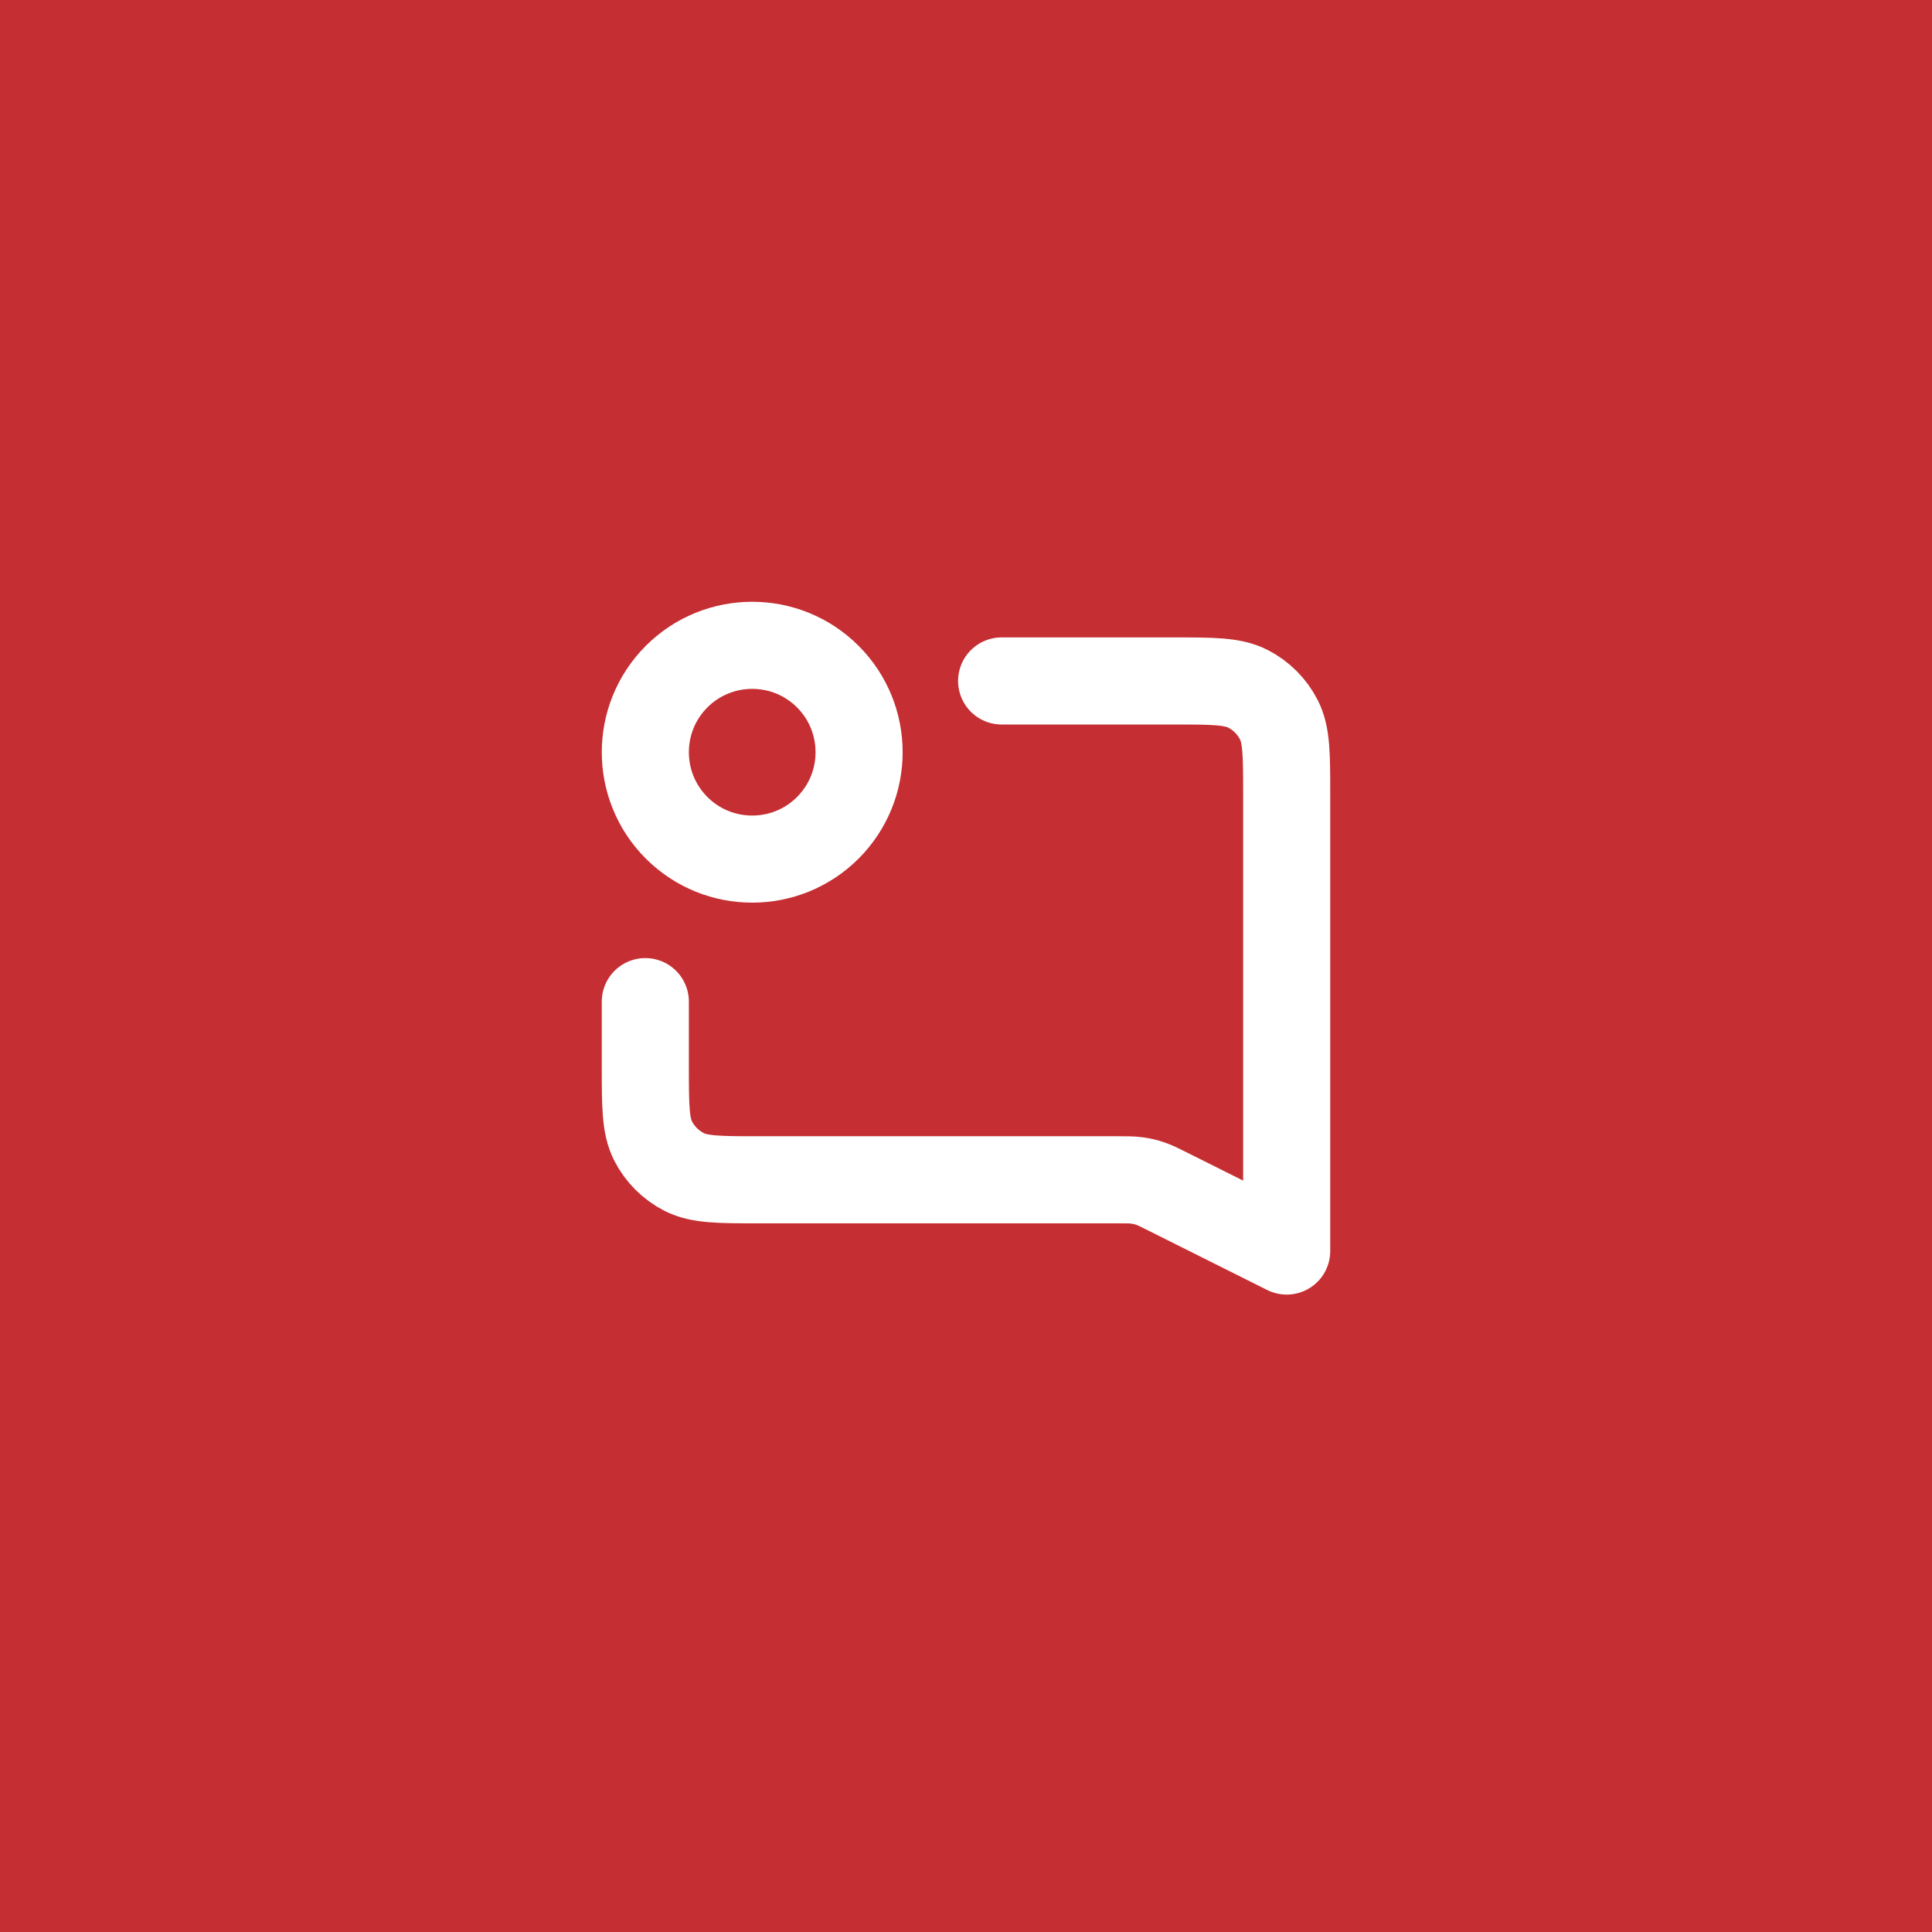 <?xml version="1.0" encoding="UTF-8"?> <svg xmlns="http://www.w3.org/2000/svg" width="61" height="61" viewBox="0 0 61 61" fill="none"><rect width="61" height="61" fill="#C52E32"></rect><path d="M20.375 31.625V33.65C20.375 34.91 20.375 35.54 20.62 36.022C20.836 36.445 21.18 36.789 21.604 37.005C22.085 37.25 22.715 37.25 23.975 37.25H35.275C35.592 37.25 35.751 37.25 35.906 37.272C36.044 37.291 36.179 37.323 36.311 37.367C36.46 37.417 36.602 37.488 36.885 37.63L40.625 39.5V25.1C40.625 23.84 40.625 23.21 40.38 22.729C40.164 22.305 39.82 21.961 39.397 21.745C38.915 21.5 38.285 21.5 37.025 21.5H31.625M26.137 21.363C27.454 22.681 27.454 24.819 26.137 26.137C24.819 27.454 22.681 27.454 21.363 26.137C20.046 24.819 20.046 22.681 21.363 21.363C22.681 20.046 24.819 20.046 26.137 21.363Z" stroke="white" stroke-width="2.75" stroke-linecap="round" stroke-linejoin="round"></path></svg> 